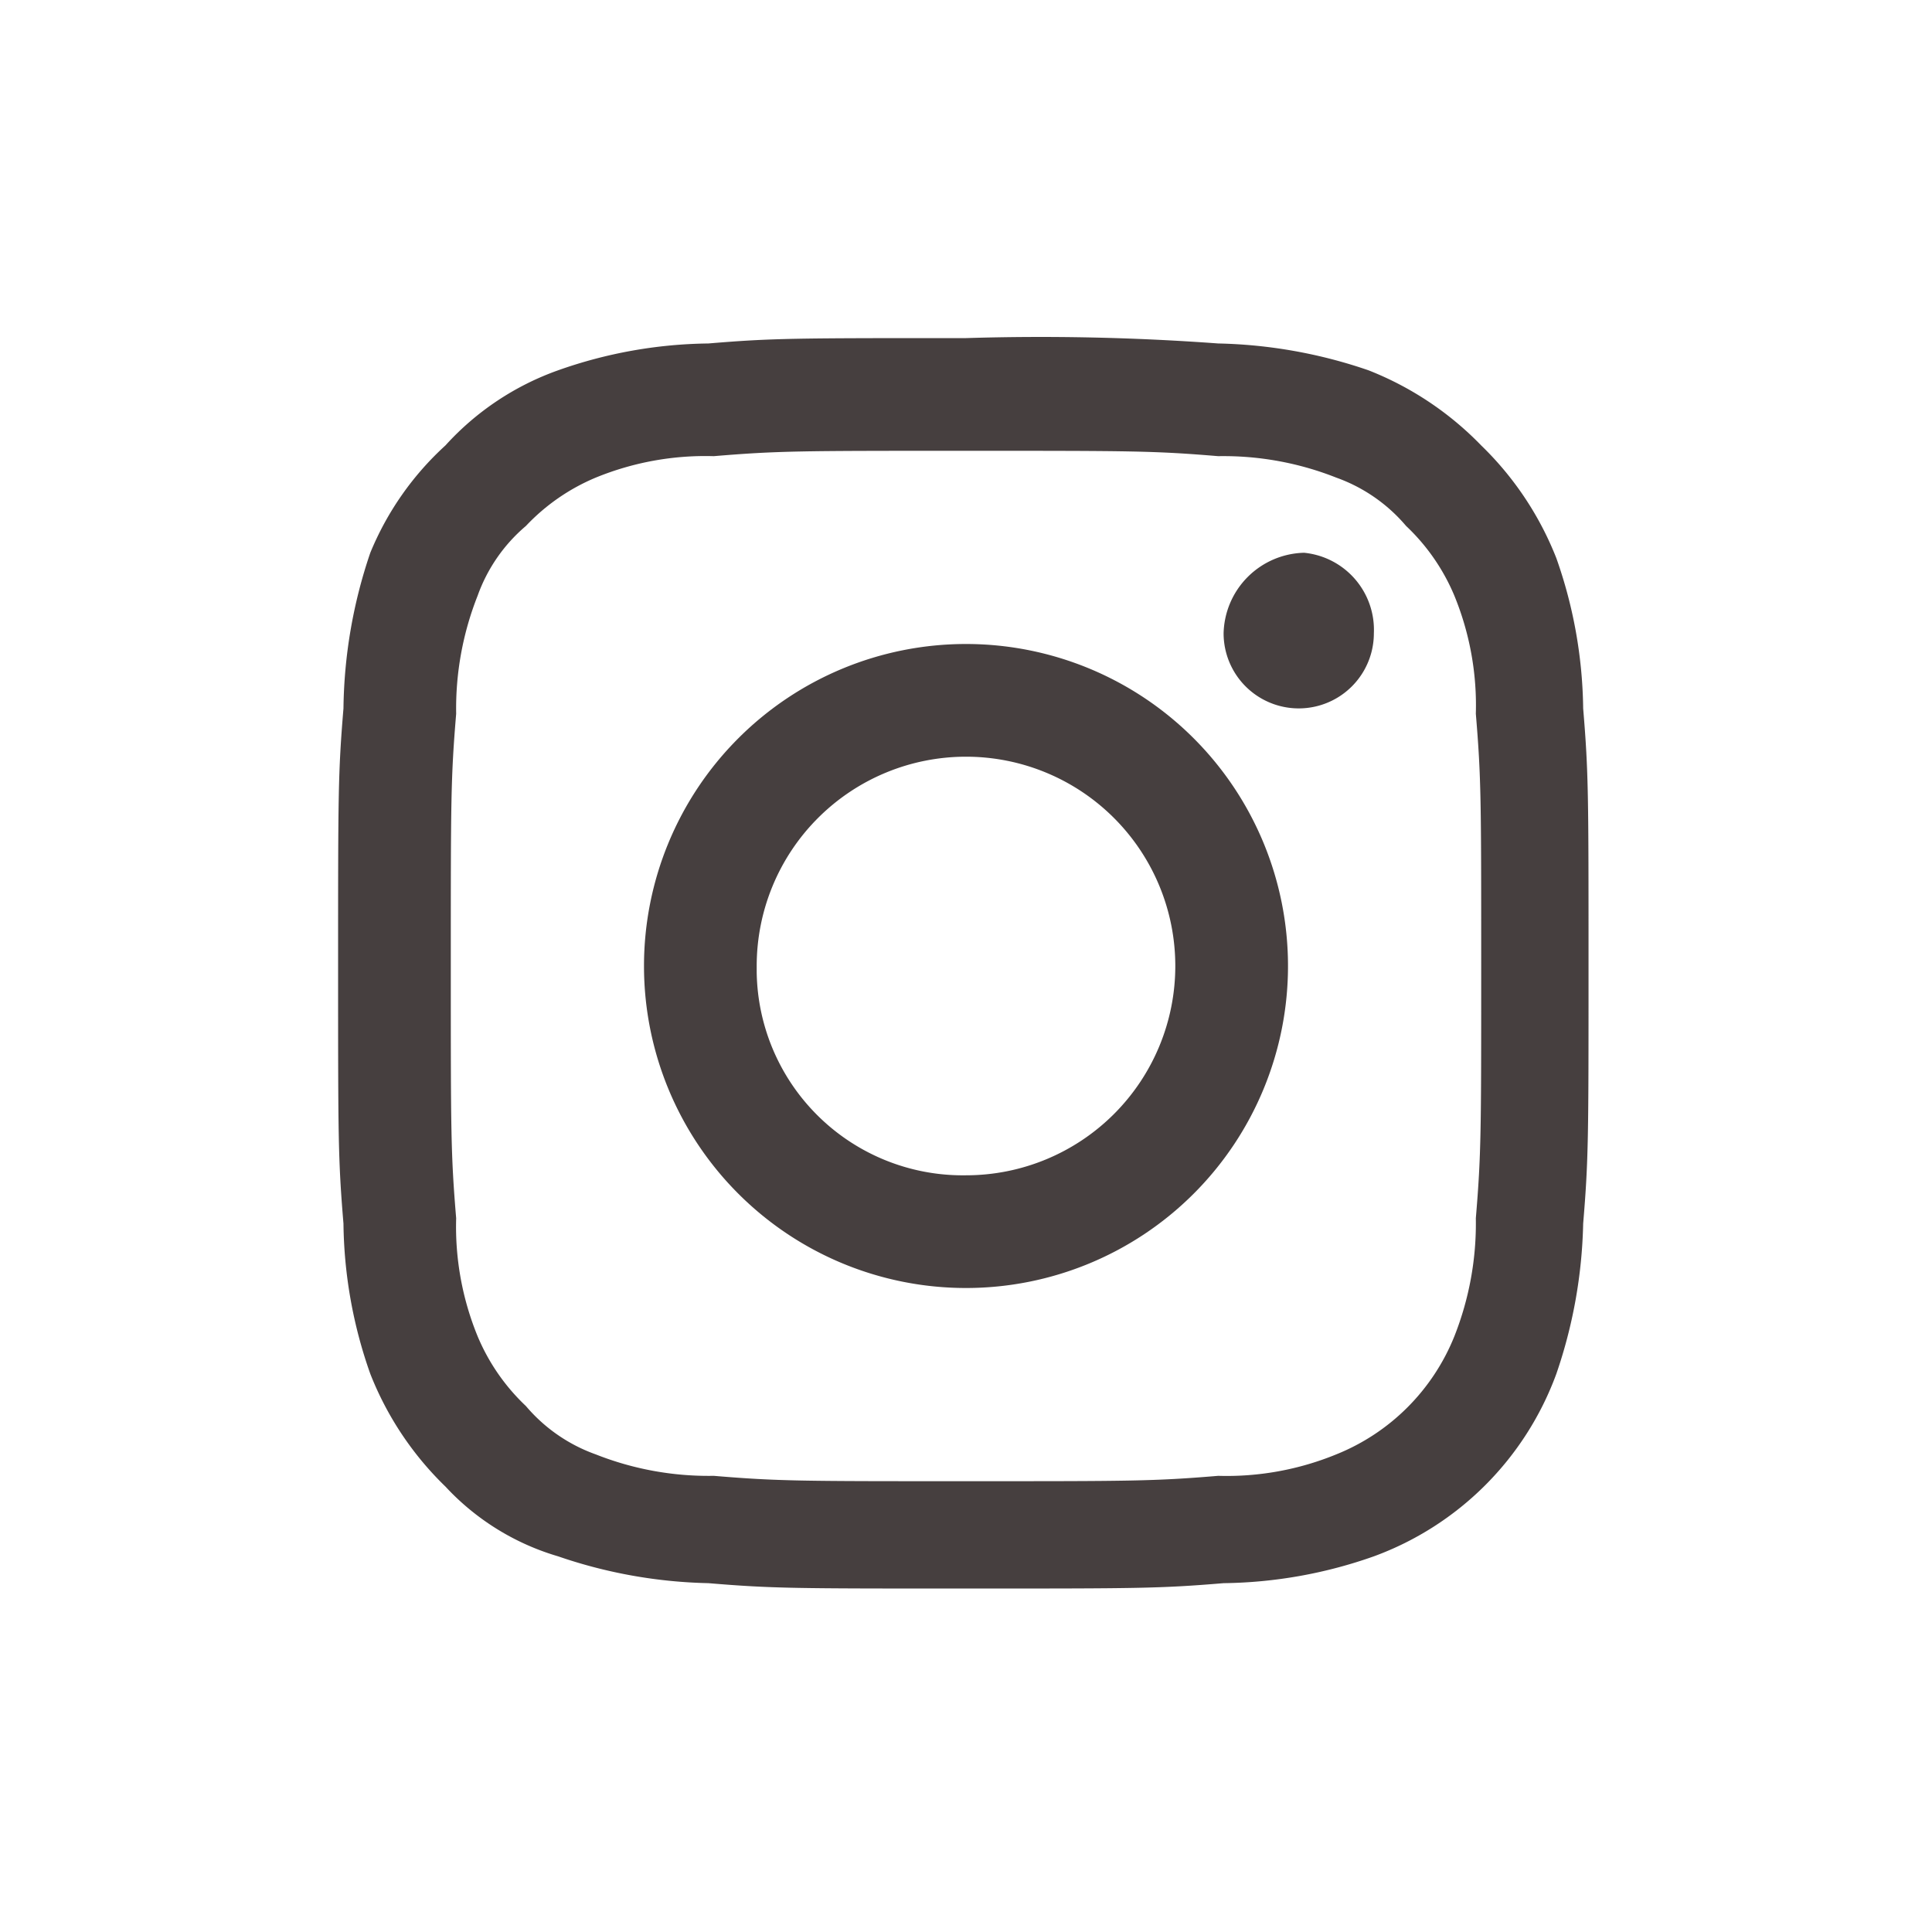 <svg xmlns="http://www.w3.org/2000/svg" xmlns:xlink="http://www.w3.org/1999/xlink" width="36" height="36" viewBox="0 0 36 36">
  <defs>
    <clipPath id="clip-path">
      <rect id="長方形_30" data-name="長方形 30" width="24" height="24" fill="#463f3f"/>
    </clipPath>
  </defs>
  <g id="グループ_571" data-name="グループ 571" transform="translate(-1645 -6448)">
    <g id="グループ_567" data-name="グループ 567" transform="translate(1651 6454)">
      <g id="グループ_33" data-name="グループ 33" clip-path="url(#clip-path)">
        <path id="パス_31" data-name="パス 31" d="M8.1,12A3.9,3.9,0,1,1,12,15.9a3.841,3.841,0,0,1-3.9-3.783q0-.058,0-.117M6,12a6,6,0,1,0,6-6,6,6,0,0,0-6,6M16.8,5.8a1.4,1.4,0,0,0,2.8,0,1.443,1.443,0,0,0-1.3-1.5,1.538,1.538,0,0,0-1.5,1.5M7.3,21.5a5.709,5.709,0,0,1-2.2-.4,3.047,3.047,0,0,1-1.3-.9,3.806,3.806,0,0,1-.9-1.3,5.383,5.383,0,0,1-.4-2.2c-.1-1.2-.1-1.6-.1-4.7s0-3.5.1-4.7a5.709,5.709,0,0,1,.4-2.2,3.047,3.047,0,0,1,.9-1.3,3.806,3.806,0,0,1,1.3-.9,5.383,5.383,0,0,1,2.2-.4c1.2-.1,1.6-.1,4.7-.1s3.5,0,4.7.1a5.709,5.709,0,0,1,2.2.4,3.047,3.047,0,0,1,1.3.9,3.806,3.806,0,0,1,.9,1.3,5.383,5.383,0,0,1,.4,2.2c.1,1.2.1,1.6.1,4.7s0,3.5-.1,4.7a5.709,5.709,0,0,1-.4,2.2,3.962,3.962,0,0,1-2.2,2.2,5.383,5.383,0,0,1-2.2.4c-1.2.1-1.6.1-4.7.1s-3.5,0-4.7-.1M12,.3C8.8.3,8.4.3,7.2.4A8.651,8.651,0,0,0,4.4.9,5.172,5.172,0,0,0,2.3,2.3a5.568,5.568,0,0,0-1.4,2A9.3,9.3,0,0,0,.4,7.2C.3,8.4.3,8.8.3,12s0,3.6.1,4.8a8.651,8.651,0,0,0,.5,2.8,5.957,5.957,0,0,0,1.4,2.1A4.649,4.649,0,0,0,4.4,23a9.178,9.178,0,0,0,2.8.5c1.2.1,1.6.1,4.8.1s3.6,0,4.8-.1a8.678,8.678,0,0,0,2.8-.5A5.715,5.715,0,0,0,23,19.6a9.178,9.178,0,0,0,.5-2.8c.1-1.2.1-1.6.1-4.8s0-3.6-.1-4.8A8.678,8.678,0,0,0,23,4.4a5.957,5.957,0,0,0-1.4-2.1A5.957,5.957,0,0,0,19.5.9,9.178,9.178,0,0,0,16.7.4,45.217,45.217,0,0,0,12,.3" fill="#463f3f"/>
      </g>
    </g>
    <rect id="長方形_229" data-name="長方形 229" width="36" height="36" transform="translate(1645 6448)" fill="none"/>
  </g>
</svg>
